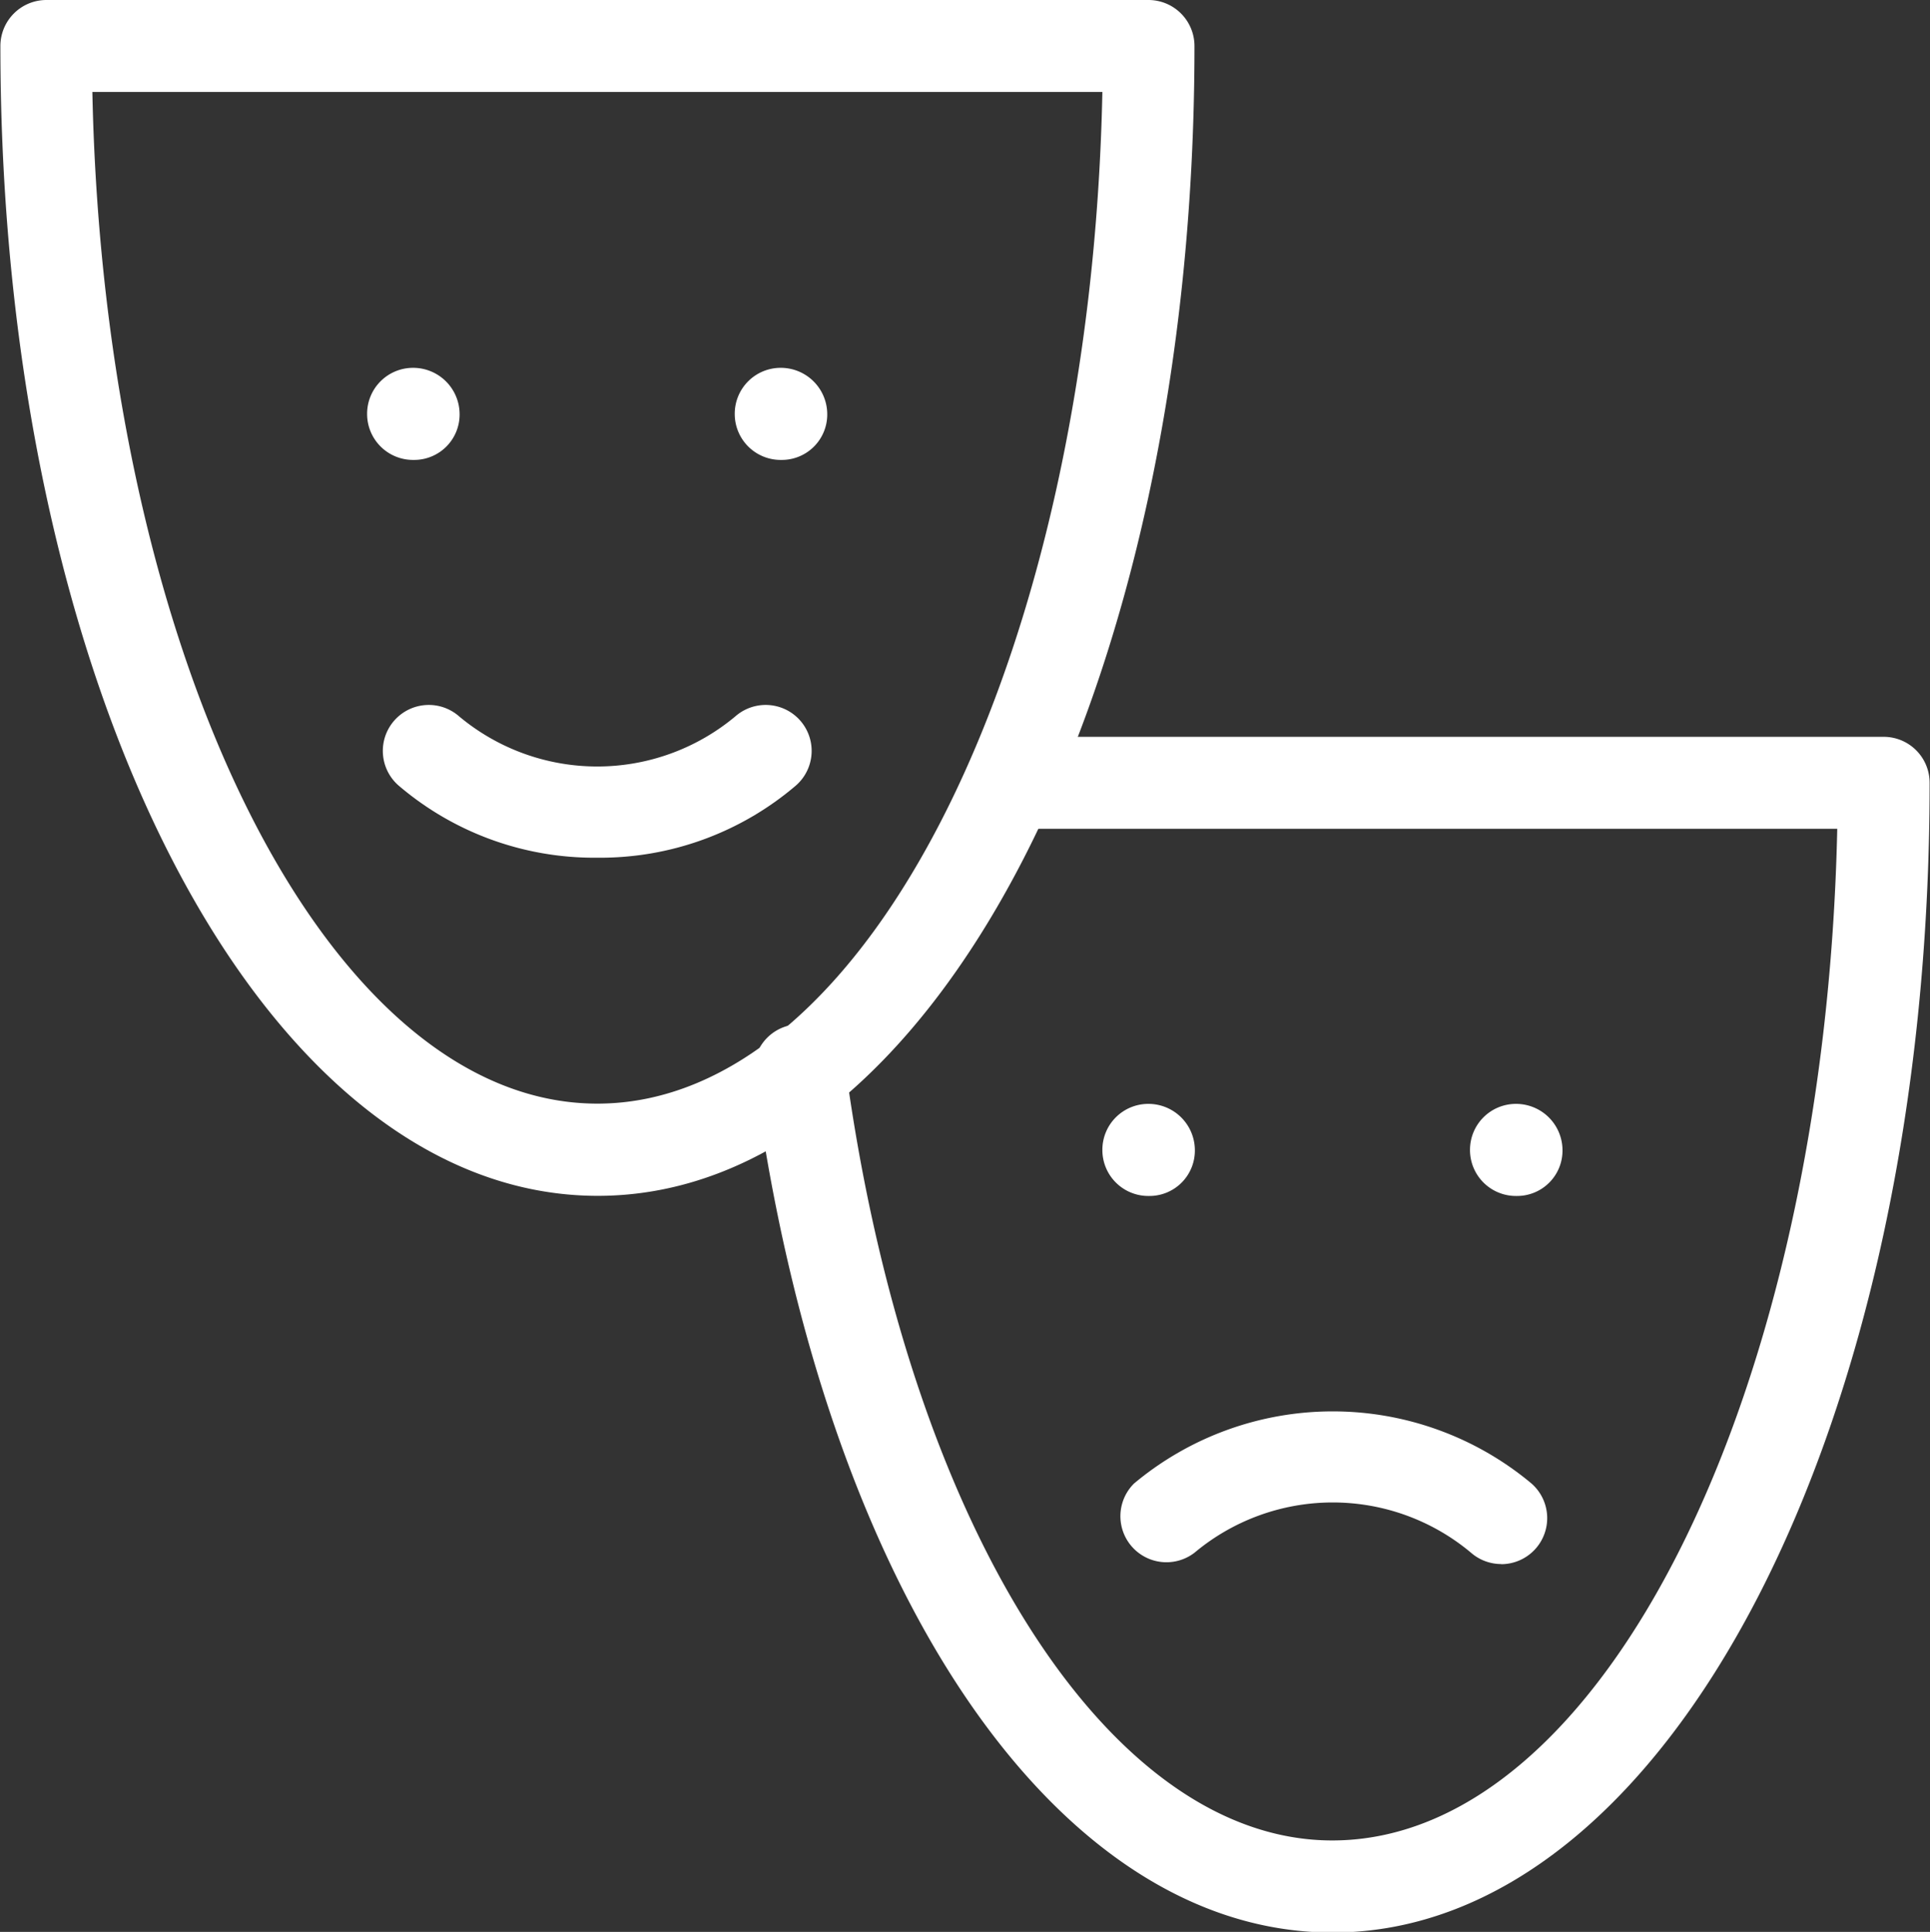 <svg xmlns="http://www.w3.org/2000/svg" width="14.878" height="14.895" viewBox="0 0 14.878 14.895"><rect x="0" y="0" width="14.878" height="14.895" fill="#333333" stroke="none"/><g transform="translate(0 0)"><path d="M3140.407,3179.3a2.321,2.321,0,0,1-1.533-.557.354.354,0,0,1,.467-.533,1.66,1.66,0,0,0,2.13,0,.354.354,0,0,1,.467.533A2.322,2.322,0,0,1,3140.407,3179.3Z" transform="translate(-3135.802 -3172.687)" fill="#fff"/><path d="M-5.261-4.916h-.009a.354.354,0,0,1-.354-.355.354.354,0,0,1,.354-.355.358.358,0,0,1,.359.355A.35.35,0,0,1-5.261-4.916Z" transform="translate(8.454 8.462)" fill="#fff"/><path d="M-5.261-4.916h-.009a.354.354,0,0,1-.354-.355.354.354,0,0,1,.354-.355.358.358,0,0,1,.359.355A.35.35,0,0,1-5.261-4.916Z" transform="translate(11.288 8.462)" fill="#fff"/><path d="M3092.229,3091.875h8.5a.355.355,0,0,1,.354.354c0,4.972-2.023,8.866-4.6,8.866s-4.605-3.894-4.605-8.866A.355.355,0,0,1,3092.229,3091.875Zm8.144.709h-7.786c.089,4.334,1.8,7.8,3.893,7.8S3100.284,3096.918,3100.373,3092.584Z" transform="translate(-3091.875 -3091.875)" fill="#fff"/><path d="M3231.706,3265.622a.355.355,0,0,1-.233-.088,1.659,1.659,0,0,0-2.13,0,.355.355,0,0,1-.467-.533,2.388,2.388,0,0,1,3.064,0,.355.355,0,0,1-.233.622Z" transform="translate(-3220.134 -3253.563)" fill="#fff"/><path d="M-5.261-4.916h-.009a.354.354,0,0,1-.354-.355.354.354,0,0,1,.354-.355.358.358,0,0,1,.359.355A.35.35,0,0,1-5.261-4.916Z" transform="translate(14.122 14.137)" fill="#fff"/><path d="M-5.261-4.916h-.009a.354.354,0,0,1-.354-.355.354.354,0,0,1,.354-.355.358.358,0,0,1,.359.355A.35.35,0,0,1-5.261-4.916Z" transform="translate(16.956 14.137)" fill="#fff"/><path d="M3188.677,3191.1c-2.133,0-3.922-2.644-4.454-6.578a.354.354,0,1,1,.7-.095c.474,3.511,2.017,5.963,3.752,5.963,2.092,0,3.8-3.468,3.893-7.8h-6.389a.355.355,0,0,1,0-.709h6.747a.354.354,0,0,1,.354.355C3193.282,3187.2,3191.26,3191.1,3188.677,3191.1Z" transform="translate(-3178.405 -3176.2)" fill="#fff"/></g></svg>